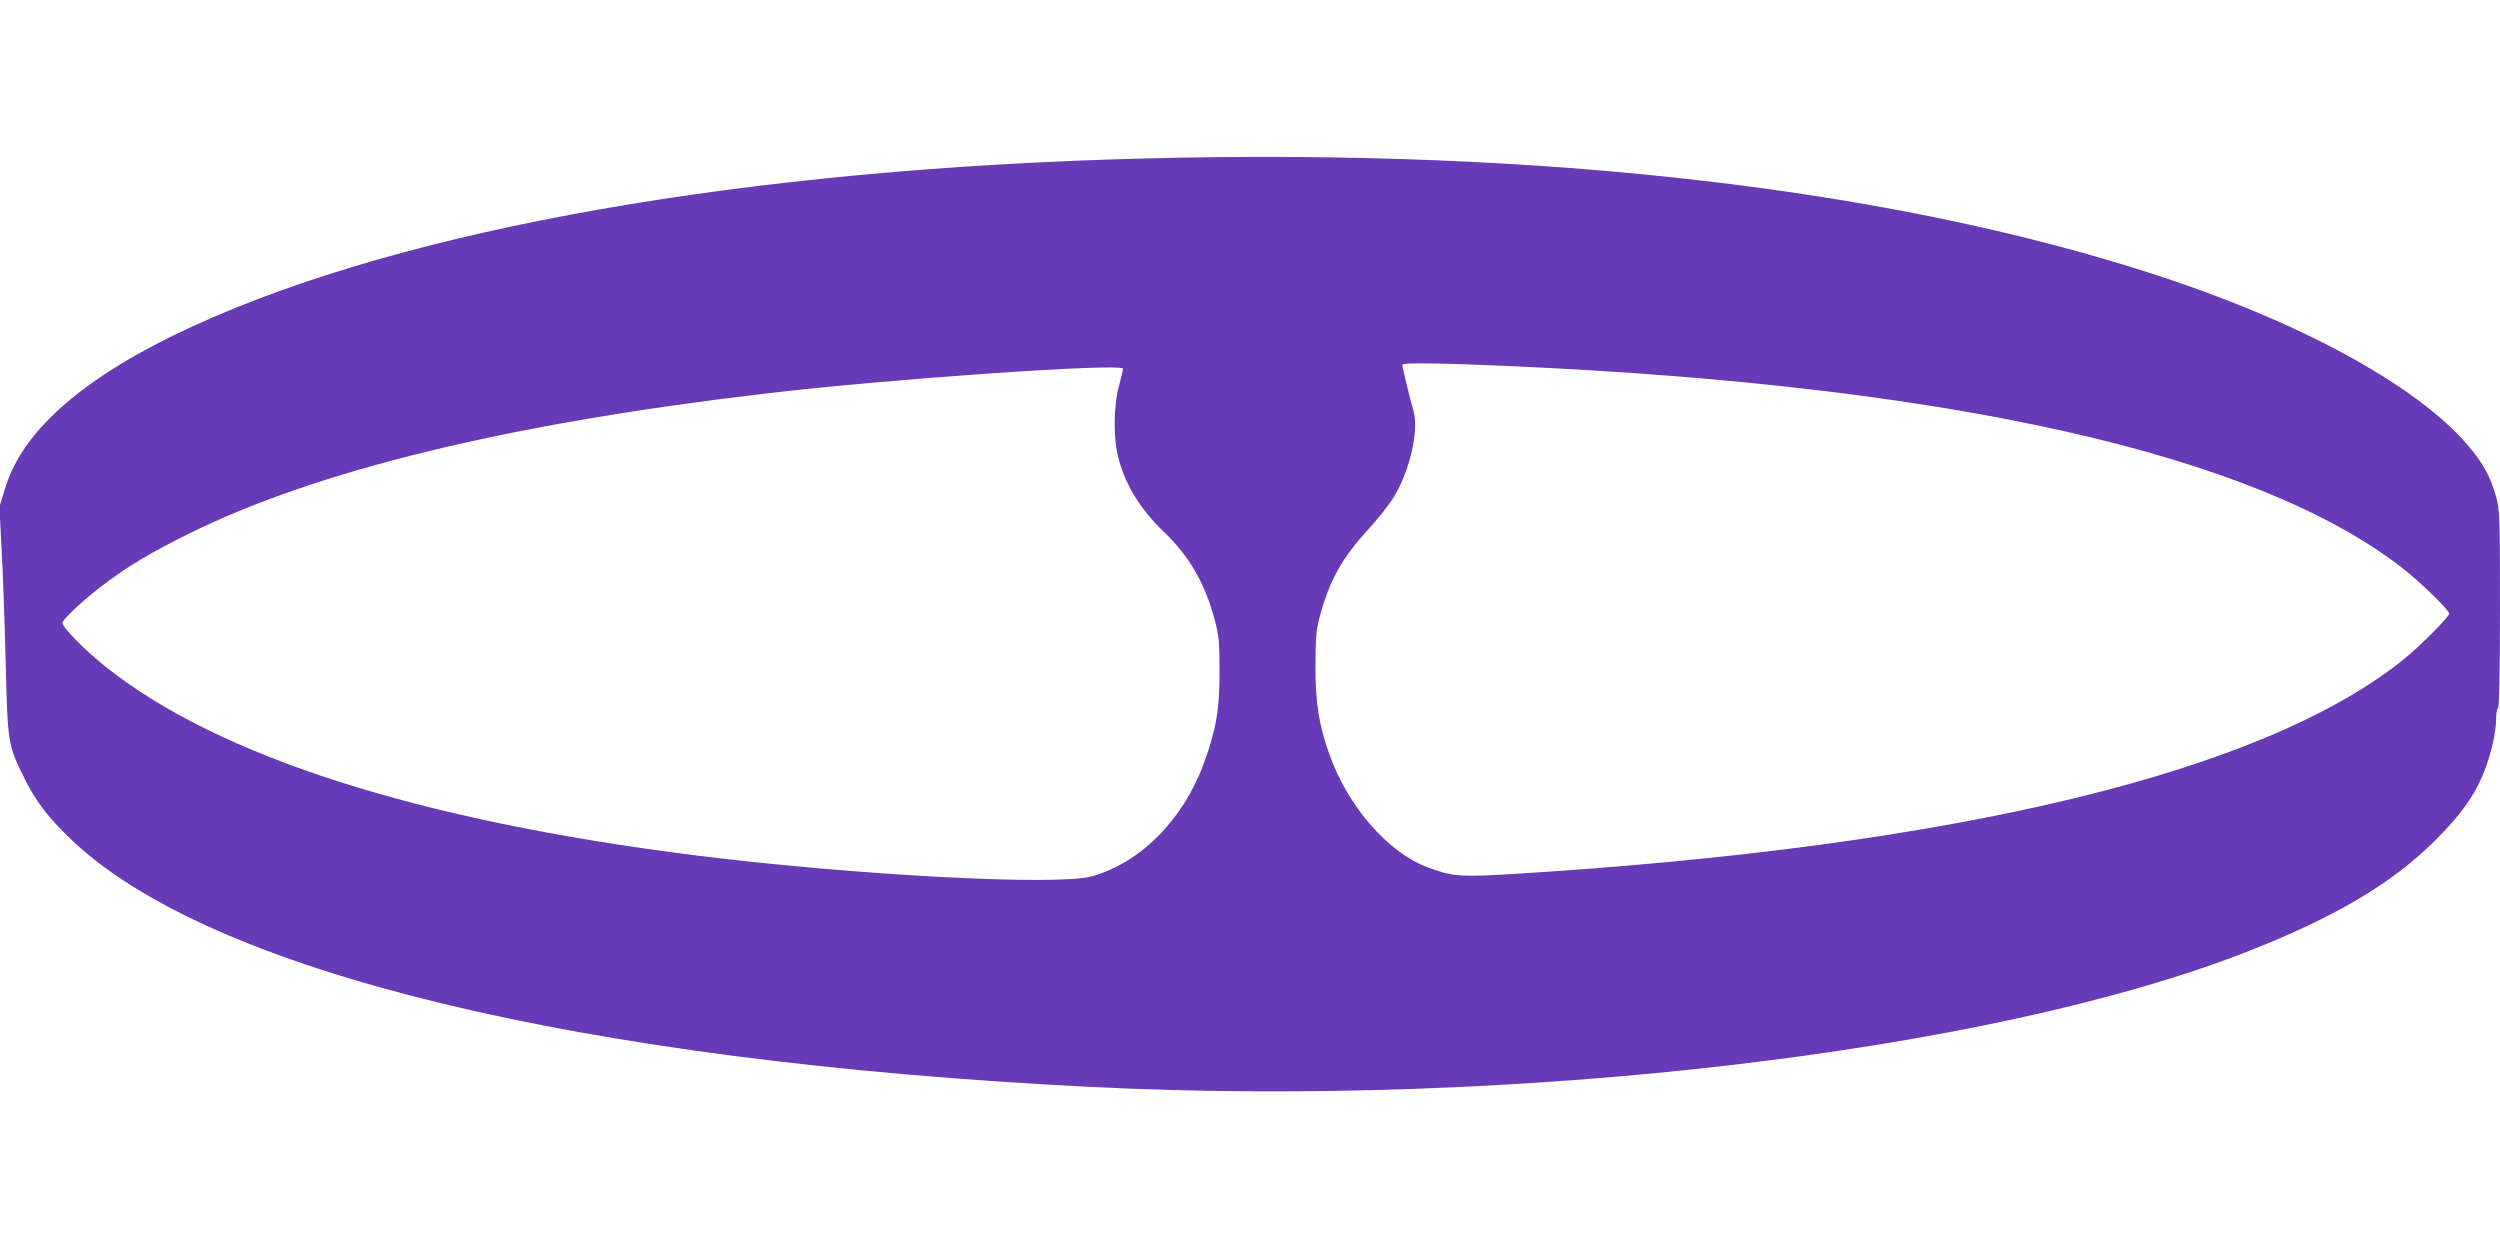 <?xml version="1.0" standalone="no"?>
<!DOCTYPE svg PUBLIC "-//W3C//DTD SVG 20010904//EN"
 "http://www.w3.org/TR/2001/REC-SVG-20010904/DTD/svg10.dtd">
<svg version="1.0" xmlns="http://www.w3.org/2000/svg"
 width="1280pt" height="640pt" viewBox="0 0 1280 640"
 preserveAspectRatio="xMidYMid meet">
<g transform="translate(0,640) scale(0.1,-0.1)"
fill="#673ab7" stroke="none">
<path d="M5875 5589 c-2051 -51 -3795 -358 -4887 -859 -547 -251 -867 -526
-960 -824 l-31 -101 11 -215 c7 -118 16 -379 21 -580 10 -413 12 -424 91 -585
61 -125 123 -207 244 -323 709 -677 2598 -1136 5221 -1267 2165 -108 4595 175
5914 690 449 175 745 349 967 570 135 134 207 236 254 357 36 93 60 201 60
268 0 27 5 52 10 55 6 4 10 184 10 508 0 476 -1 506 -21 577 -11 41 -34 100
-51 130 -191 343 -836 725 -1698 1005 -1358 441 -3130 645 -5155 594z m1870
-1064 c2250 -101 3798 -451 4547 -1027 95 -73 248 -221 248 -240 0 -15 -145
-162 -225 -227 -715 -584 -2295 -966 -4570 -1106 -272 -16 -310 -13 -437 35
-202 76 -405 309 -501 576 -54 151 -72 264 -72 454 1 149 4 187 23 256 50 184
112 296 249 445 44 48 98 116 121 151 87 134 139 351 109 454 -17 58 -58 226
-57 237 0 11 209 8 565 -8z m-1995 -13 c0 -5 -9 -44 -21 -88 -27 -100 -29
-260 -6 -356 35 -145 112 -272 236 -391 130 -125 209 -261 259 -446 23 -85 26
-116 26 -266 1 -194 -18 -305 -81 -475 -106 -288 -324 -507 -573 -577 -177
-49 -1206 5 -2025 107 -1419 178 -2447 506 -3025 967 -102 81 -220 201 -220
223 0 21 118 129 235 215 112 83 221 147 405 239 655 326 1635 565 2950 720
639 76 1840 159 1840 128z"/>
</g>
</svg>
